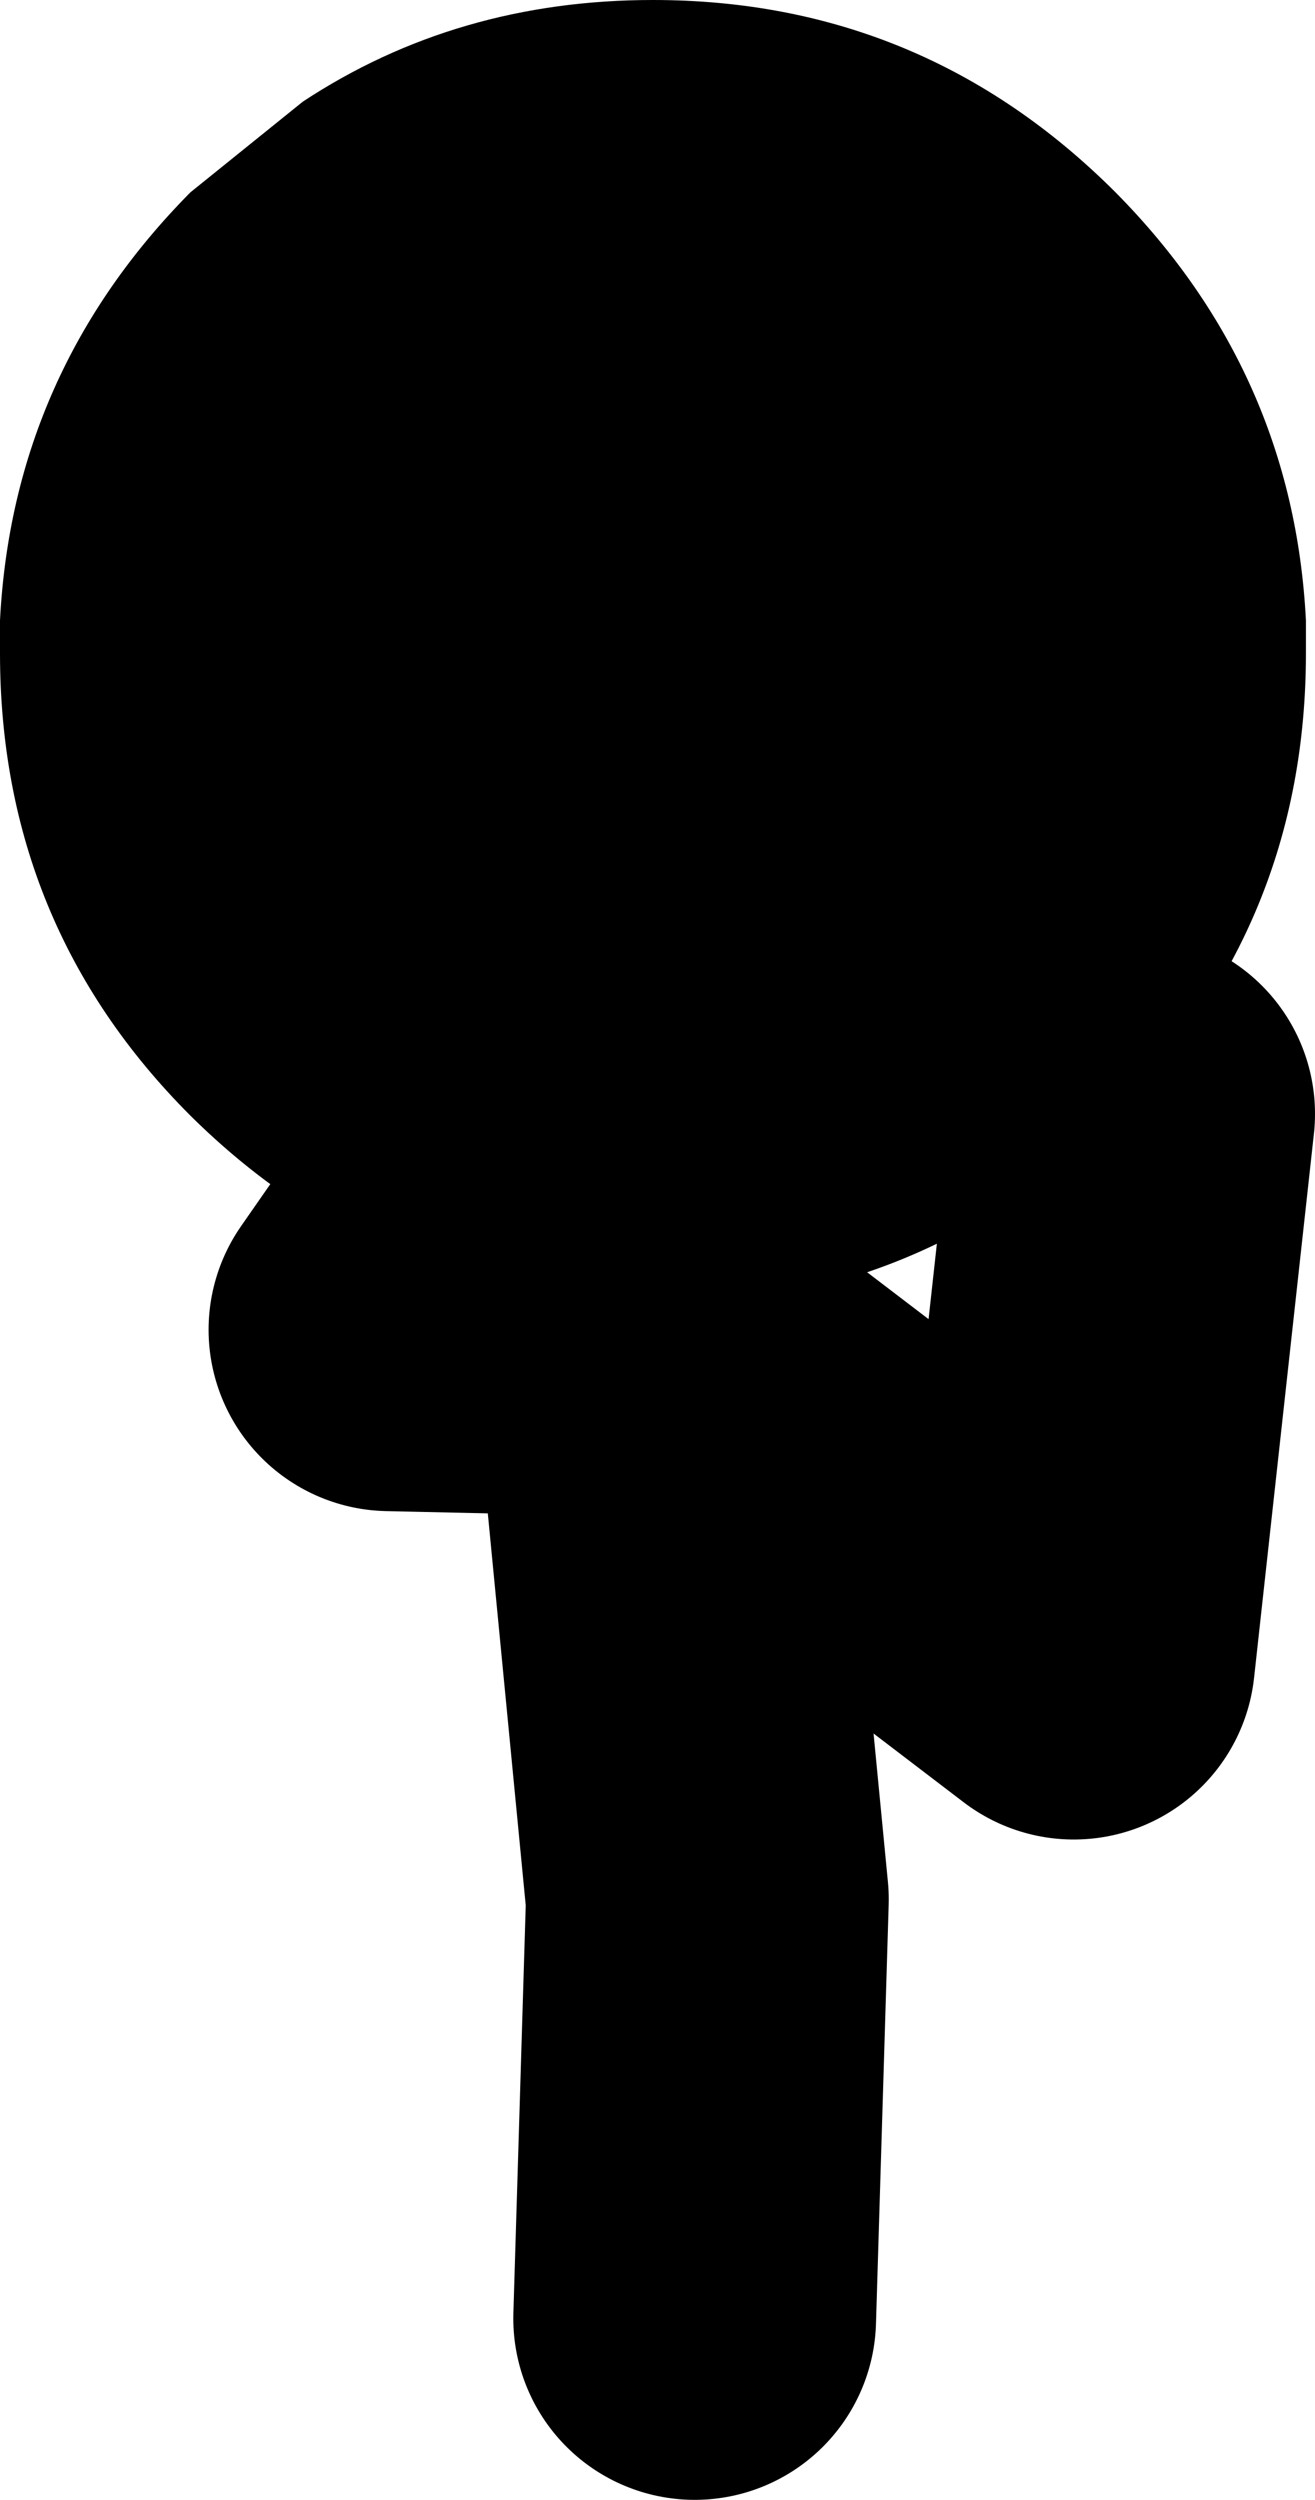 <?xml version="1.0" encoding="UTF-8" standalone="no"?>
<svg xmlns:xlink="http://www.w3.org/1999/xlink" height="68.9px" width="36.25px" xmlns="http://www.w3.org/2000/svg">
  <g transform="matrix(1.0, 0.0, 0.0, 1.0, 21.05, 40.25)">
    <path d="M-3.5 -3.45 L-10.3 -3.6 -9.5 -4.75 M10.2 -9.55 L8.55 5.45 -3.05 -3.4 -1.55 12.1 -1.9 23.65" fill="none" stroke="#000000" stroke-linecap="round" stroke-linejoin="round" stroke-width="10.0"/>
    <path d="M-3.05 -40.25 Q4.4 -40.25 9.7 -34.95 14.6 -30.0 14.95 -23.15 L14.95 -22.25 Q14.95 -14.75 9.7 -9.5 4.4 -4.25 -3.05 -4.25 -10.5 -4.25 -15.8 -9.5 -21.05 -14.75 -21.05 -22.25 L-21.05 -22.75 -21.05 -23.15 Q-20.7 -30.0 -15.8 -34.95 L-12.7 -37.45 Q-8.45 -40.25 -3.05 -40.25" fill="#000000" fill-rule="evenodd" stroke="none"/>
  </g>
</svg>

